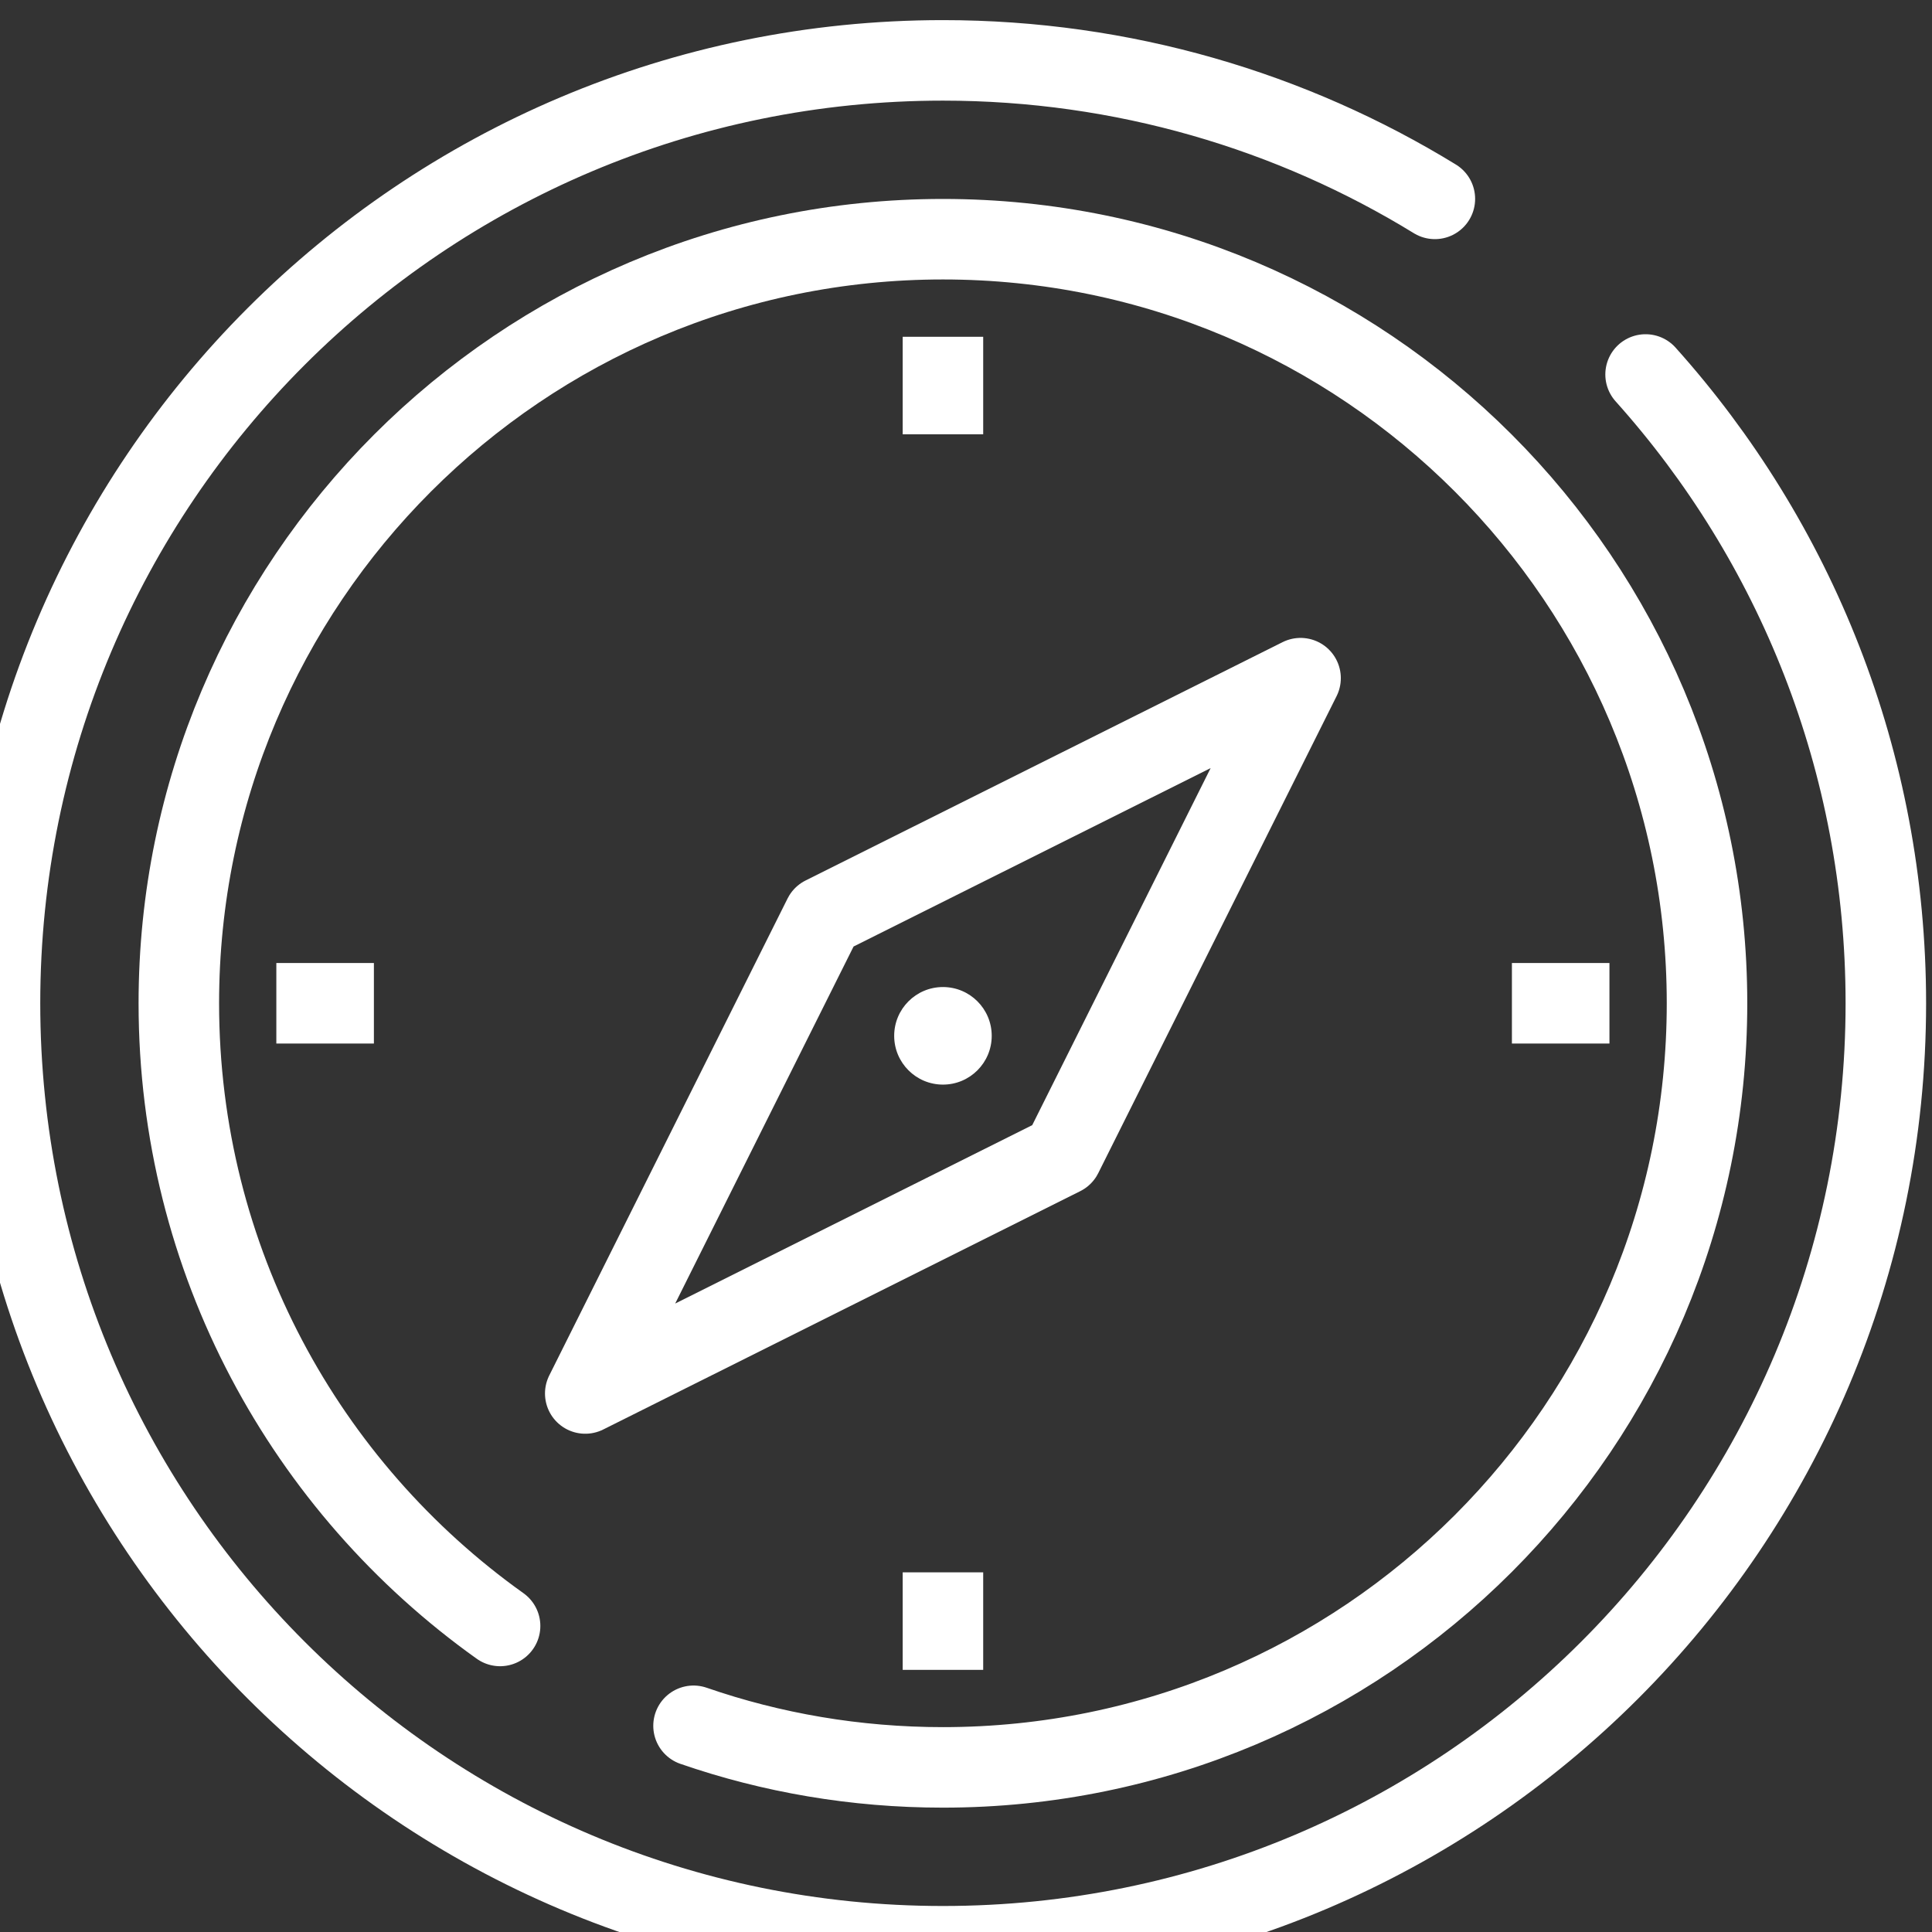 <?xml version="1.0" encoding="UTF-8"?>
<svg xmlns="http://www.w3.org/2000/svg" width="64" height="64" viewBox="0 0 64 64" fill="none">
  <rect x="0" y="0" width="64" height="64" fill="#333333" stroke="none"/>
  <g clip-path="url(#clip0_3169_25393)">
    <path d="M47.532 6.588C42.793 3.68 37.203 2 31.236 2C13.981 2 0 15.981 0 33.236C0 50.491 13.981 64.472 31.236 64.472C48.491 64.472 62.471 50.491 62.471 33.236C62.471 25.233 59.466 17.93 54.512 12.405" stroke="white" stroke-width="2.667" stroke-linecap="round" stroke-linejoin="round"></path>
    <path d="M22.974 57.169C25.559 58.063 28.338 58.547 31.236 58.547C45.216 58.547 56.547 47.216 56.547 33.236C56.547 19.255 45.216 7.924 31.236 7.924C17.255 7.924 5.924 19.255 5.924 33.236C5.924 41.745 10.124 49.273 16.566 53.862" stroke="white" stroke-width="2.667" stroke-linecap="round" stroke-linejoin="round"></path>
    <path d="M31.236 11.156V14.387" stroke="white" stroke-width="2.667" stroke-linejoin="round"></path>
    <path d="M53.315 33.235H50.084" stroke="white" stroke-width="2.667" stroke-linejoin="round"></path>
    <path d="M31.236 55.316V52.085" stroke="white" stroke-width="2.667" stroke-linejoin="round"></path>
    <path d="M9.154 33.235H12.386" stroke="white" stroke-width="2.667" stroke-linejoin="round"></path>
    <path d="M19.387 46.161L27.282 30.36L43.083 22.465L35.188 38.266L19.387 46.161Z" stroke="white" stroke-width="2.667" stroke-linecap="round" stroke-linejoin="round"></path>
    <path d="M31.237 35.929C32.129 35.929 32.852 35.205 32.852 34.313C32.852 33.421 32.129 32.697 31.237 32.697C30.344 32.697 29.621 33.421 29.621 34.313C29.621 35.205 30.344 35.929 31.237 35.929Z" fill="white"></path>
  </g>
  <defs>
    <clipPath id="clip0_3169_25393">
      <rect width="64" height="64" fill="white"></rect>
    </clipPath>
  </defs>
</svg>
